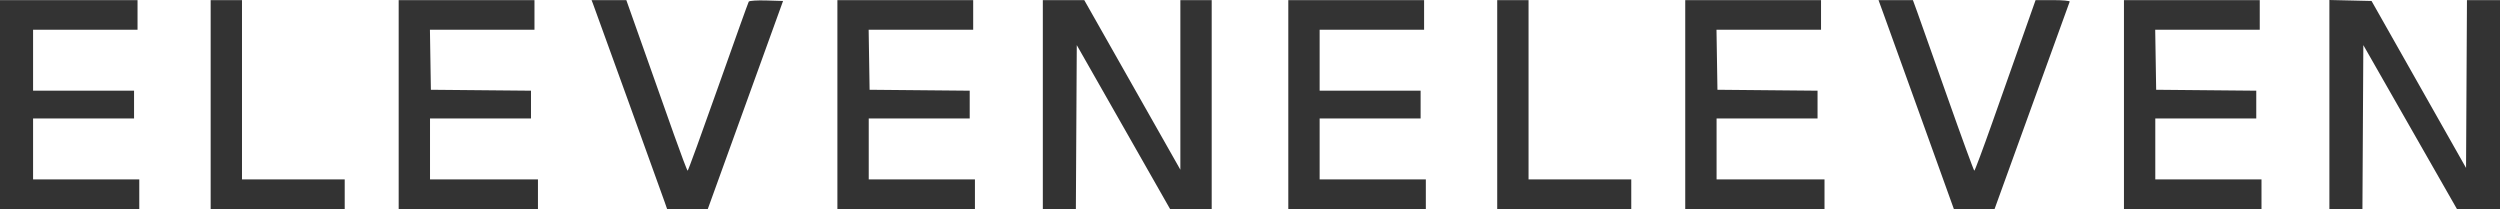 <?xml version="1.0" encoding="UTF-8"?> <svg xmlns="http://www.w3.org/2000/svg" width="1436" height="121" viewBox="0 0 1436 121" fill="none"><path fill-rule="evenodd" clip-rule="evenodd" d="M0 60.062V120.062H40H80V111.562V103.062H49.5H19V85.562V68.062H48H77V60.062V52.062H48H19V34.562V17.062H49H79V8.562V0.062H39.5H0V60.062ZM121 60.062V120.062H159.5H198V111.562V103.062H168.5H139V51.562V0.062H130H121V60.062ZM229 60.062V120.062H269H309V111.562V103.062H278H247V85.562V68.062H276H305V60.077V52.093L276.25 51.827L247.5 51.562L247.226 34.312L246.953 17.062H276.976H307V8.562V0.062H268H229V60.062ZM340.482 1.812C341.326 3.934 379.61 109.807 381.705 115.812L383.188 120.062H394.871H406.555L428.171 60.312L449.787 0.562L440.226 0.274C434.915 0.114 430.406 0.408 430.083 0.937C429.762 1.46 421.85 23.525 412.5 49.97C403.15 76.415 395.27 98.054 394.99 98.057C394.709 98.06 391.173 88.724 387.131 77.312C383.089 65.9 375.277 43.849 369.77 28.312L359.758 0.062H349.772H339.786L340.482 1.812ZM481 60.062V120.062H520.5H560V111.562V103.062H529.5H499V85.562V68.062H528H557V60.077V52.093L528.25 51.827L499.5 51.562L499.226 34.312L498.953 17.062H528.976H559V8.562V0.062H520H481V60.062ZM599 60.062V120.062H608.49H617.98L618.24 72.985L618.5 25.909L645.298 72.985L672.095 120.062H684.048H696V60.062V0.062H687H678V48.771V97.48L650.398 48.771L622.797 0.062H610.898H599V60.062ZM740 60.062V120.062H779.5H819V111.562V103.062H788.5H758V85.562V68.062H787H816V60.062V52.062H787H758V34.562V17.062H788H818V8.562V0.062H779H740V60.062ZM860 60.062V120.062H898.5H937V111.562V103.062H907.5H878V51.562V0.062H869H860V60.062ZM968 60.062V120.062H1008H1048V111.562V103.062H1017H986V85.562V68.062H1015H1044V60.077V52.093L1015.25 51.827L986.5 51.562L986.226 34.312L985.953 17.062H1015.98H1046V8.562V0.062H1007H968V60.062ZM1081.85 7.812C1083.4 12.075 1093.14 39.075 1103.49 67.812L1122.3 120.062H1133.99H1145.68L1167.09 60.932C1178.86 28.411 1188.65 1.411 1188.83 0.932C1189.02 0.454 1184.68 0.062 1179.2 0.062H1169.24L1161.73 21.312C1157.6 33 1149.8 55.049 1144.41 70.312C1139.01 85.575 1134.35 98.057 1134.05 98.05C1133.75 98.044 1126.8 79.032 1118.6 55.8C1110.41 32.569 1102.6 10.525 1101.24 6.812L1098.77 0.062H1088.9H1079.02L1081.85 7.812ZM1220 60.062V120.062H1259.5H1299V111.562V103.062H1268.5H1238V85.562V68.062H1267H1296V60.077V52.093L1267.25 51.827L1238.5 51.562L1238.23 34.312L1237.95 17.062H1267.98H1298V8.562V0.062H1259H1220V60.062ZM1338 60.031V120.062H1347.49H1356.98L1357.24 72.987L1357.5 25.911L1384.38 72.987L1411.27 120.062H1423.63H1436V60.062V0.062H1426.51H1417.02L1416.76 48.26L1416.5 96.459L1389.36 48.51L1362.22 0.562L1350.11 0.281L1338 0V60.031Z" fill="#333333"></path></svg> 